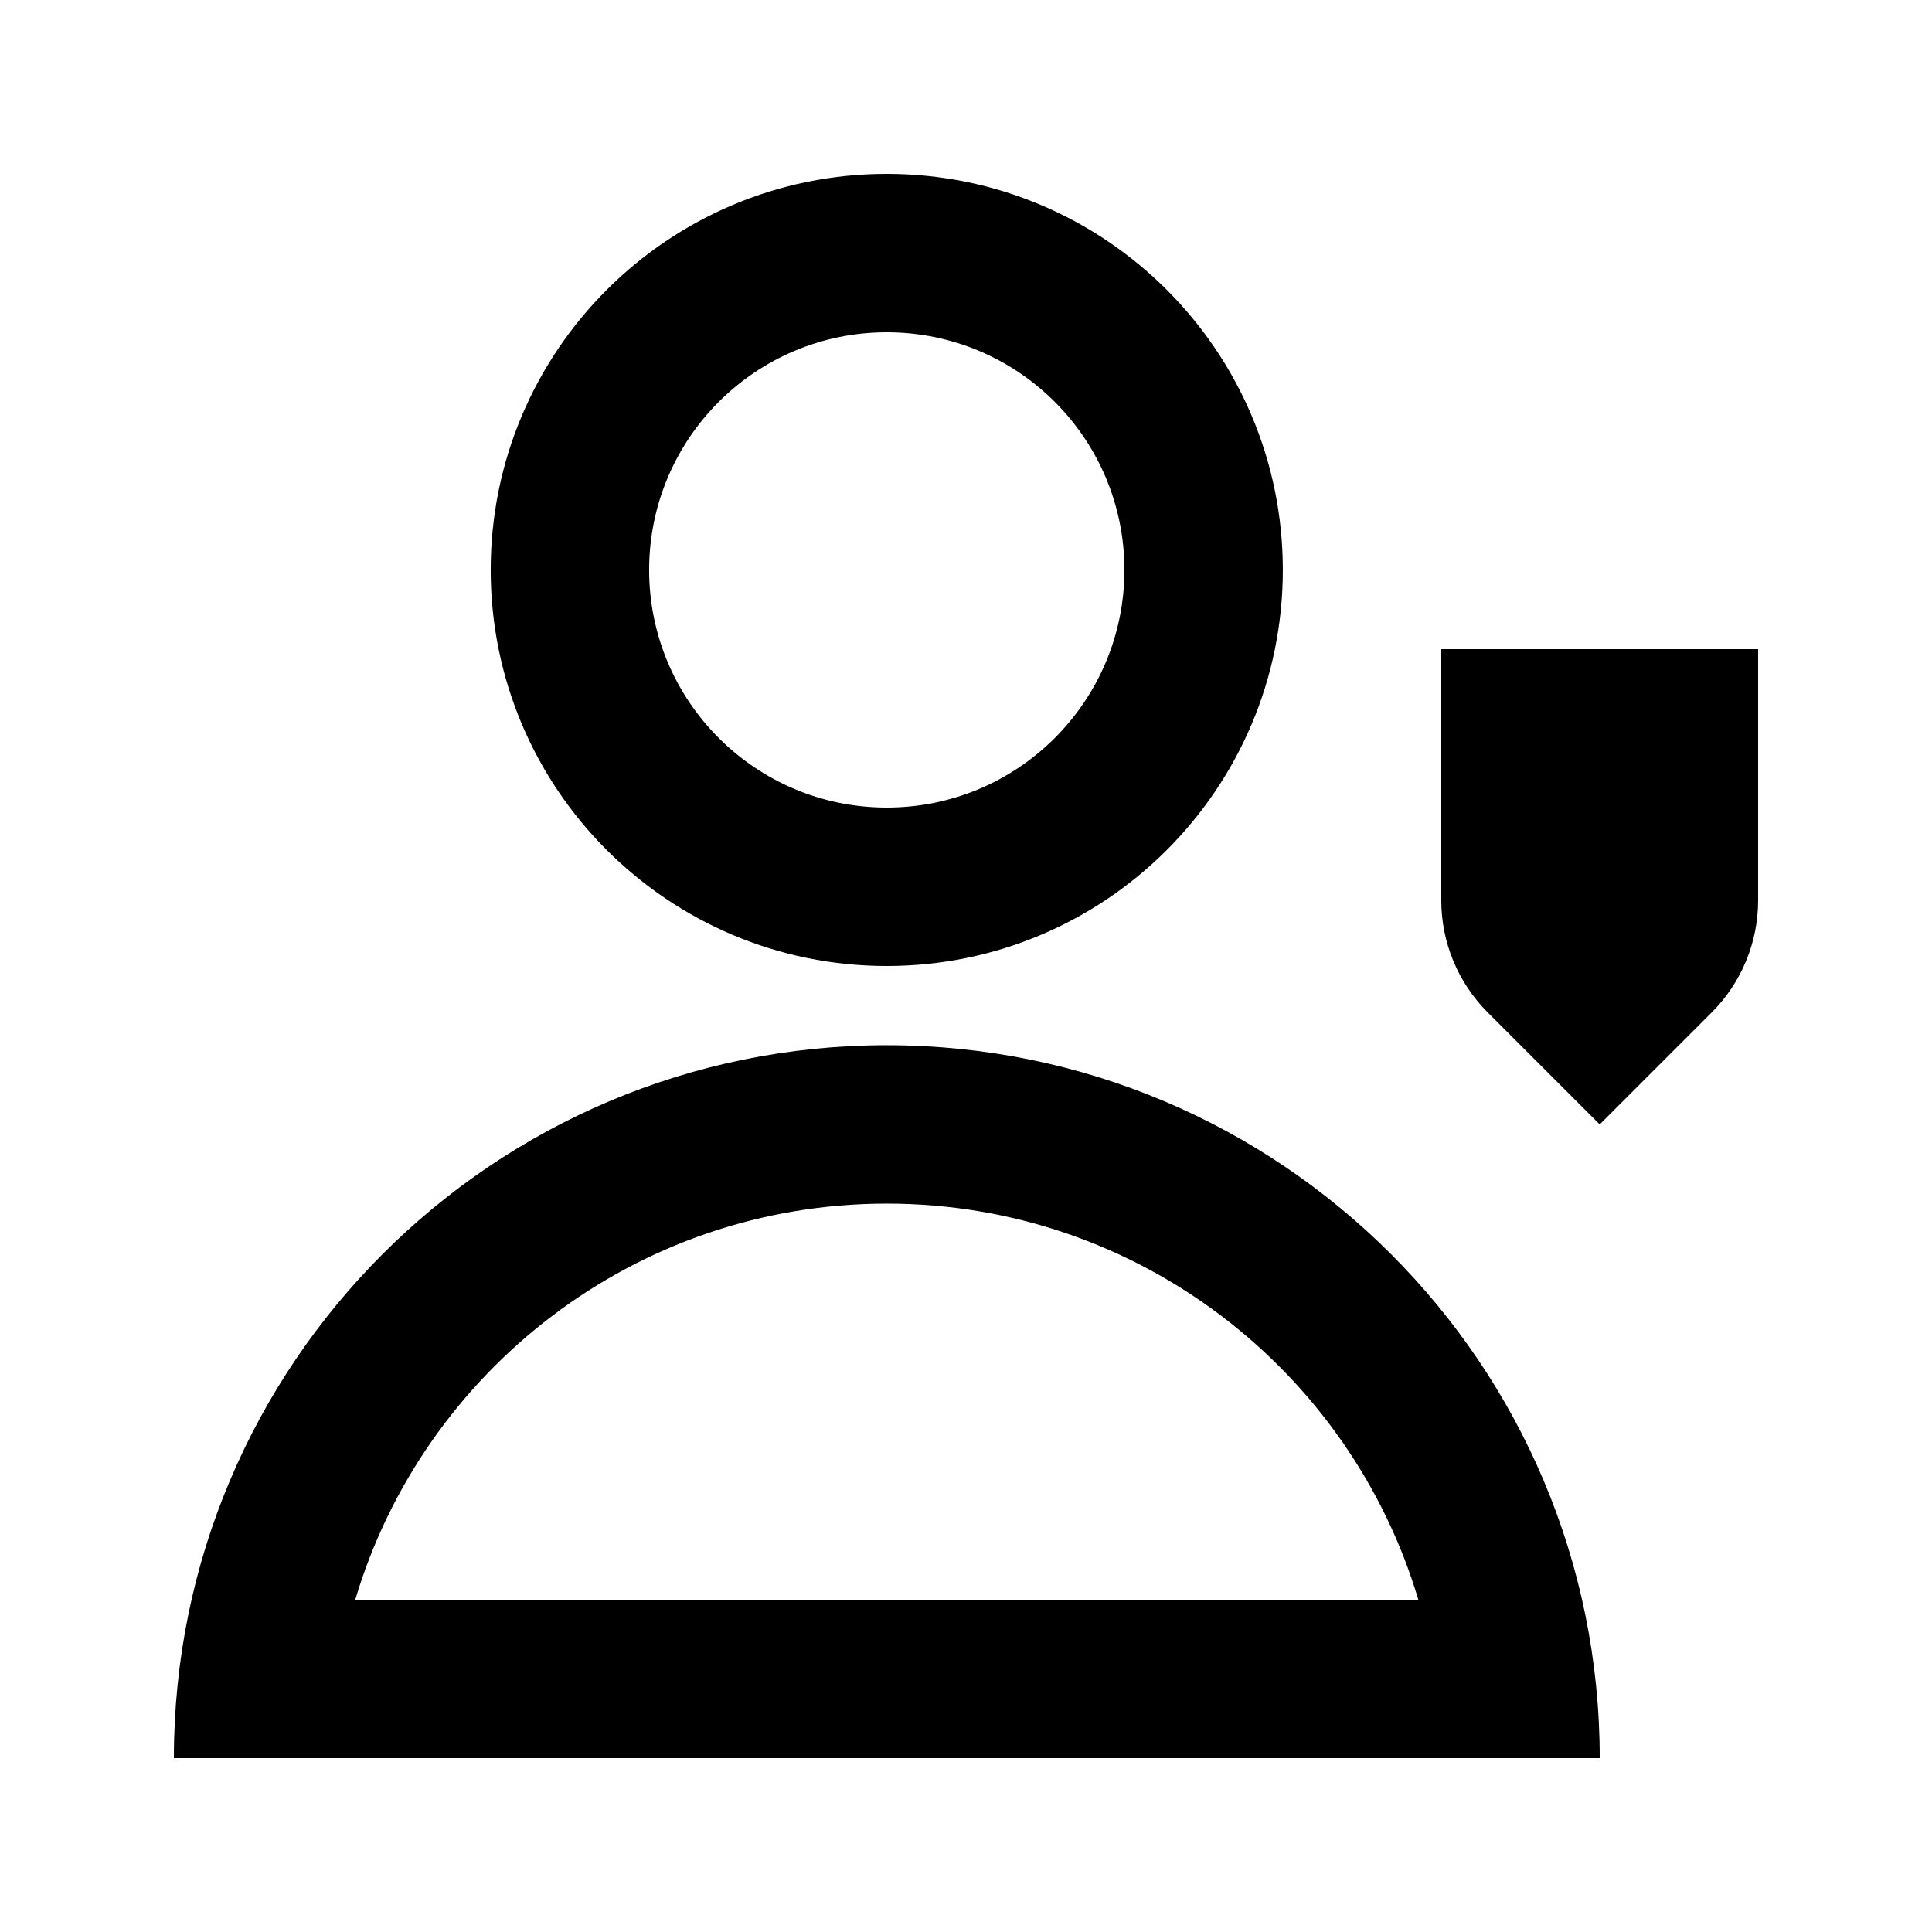 <?xml version="1.0" encoding="UTF-8"?>
<!-- Uploaded to: SVG Find, www.svgfind.com, Generator: SVG Find Mixer Tools -->
<svg fill="#000000" width="800px" height="800px" version="1.1" viewBox="144 144 512 512" xmlns="http://www.w3.org/2000/svg">
 <g>
  <path d="m483.96 295.04c0 57.969-46.992 104.96-104.96 104.96-57.969 0-104.96-46.992-104.96-104.96s46.992-104.96 104.96-104.96c57.965 0 104.96 46.992 104.96 104.96zm-41.98 0c0 34.781-28.195 62.977-62.977 62.977s-62.977-28.195-62.977-62.977 28.195-62.977 62.977-62.977 62.977 28.195 62.977 62.977z" fill-rule="evenodd"/>
  <path d="m379.01 420.99c-104.34 0-188.93 84.582-188.93 188.93h377.86c0-104.34-84.586-188.93-188.93-188.93zm-140.86 146.94c18.062-60.695 74.293-104.96 140.86-104.96 66.566 0 122.79 44.262 140.86 104.96z" fill-rule="evenodd"/>
  <path d="m609.92 316.03h-83.969v66.578c0 11.133 4.426 21.812 12.297 29.688l29.688 29.688 29.688-29.688c7.875-7.875 12.297-18.555 12.297-29.688z"/>
 </g>
</svg>